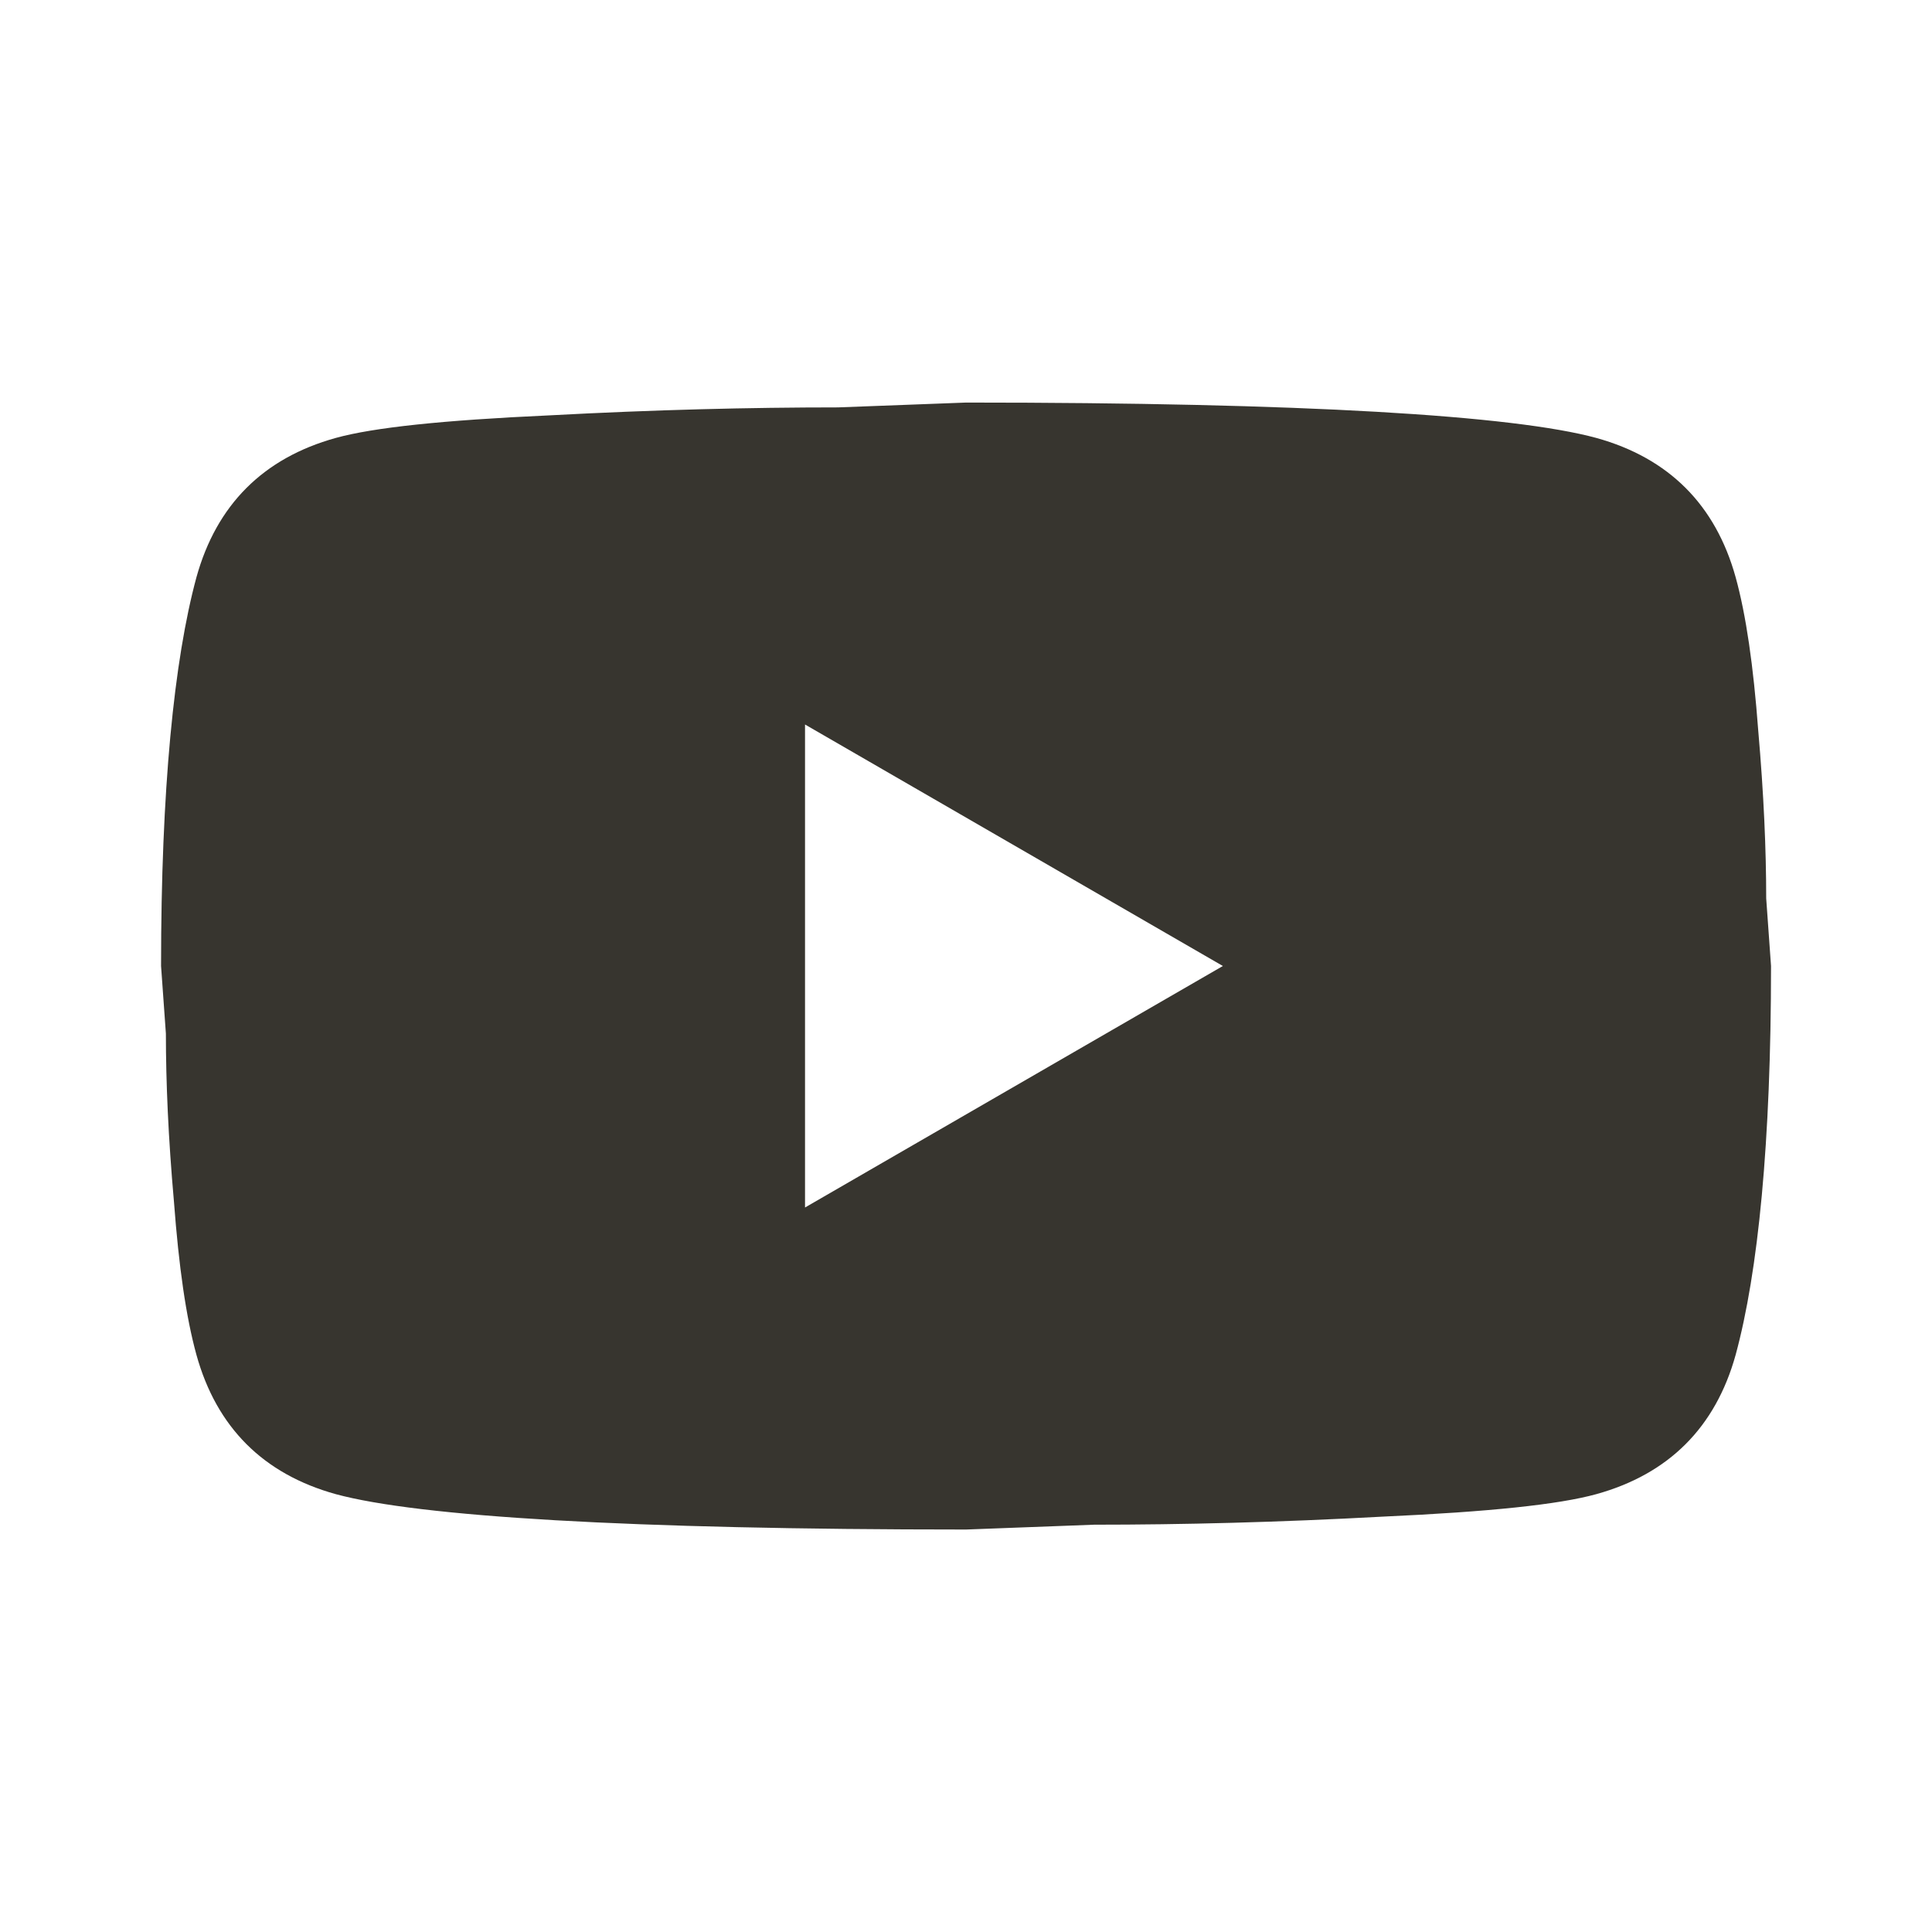 <svg width="22" height="22" viewBox="0 0 22 22" fill="none" xmlns="http://www.w3.org/2000/svg">
<path d="M9.167 13.75L13.925 11L9.167 8.25V13.75ZM19.764 6.573C19.883 7.004 19.966 7.581 20.021 8.315C20.085 9.048 20.112 9.68 20.112 10.23L20.167 11C20.167 13.008 20.021 14.484 19.764 15.428C19.535 16.253 19.003 16.785 18.178 17.014C17.747 17.133 16.959 17.215 15.749 17.27C14.557 17.335 13.466 17.362 12.458 17.362L11.001 17.417C7.16 17.417 4.767 17.27 3.823 17.014C2.998 16.785 2.466 16.253 2.237 15.428C2.118 14.997 2.036 14.42 1.981 13.686C1.916 12.953 1.889 12.32 1.889 11.77L1.834 11C1.834 8.993 1.981 7.517 2.237 6.573C2.466 5.748 2.998 5.216 3.823 4.987C4.254 4.868 5.042 4.785 6.252 4.73C7.444 4.666 8.535 4.639 9.543 4.639L11.001 4.584C14.841 4.584 17.234 4.73 18.178 4.987C19.003 5.216 19.535 5.748 19.764 6.573Z" fill="#37352F"/>
</svg>
